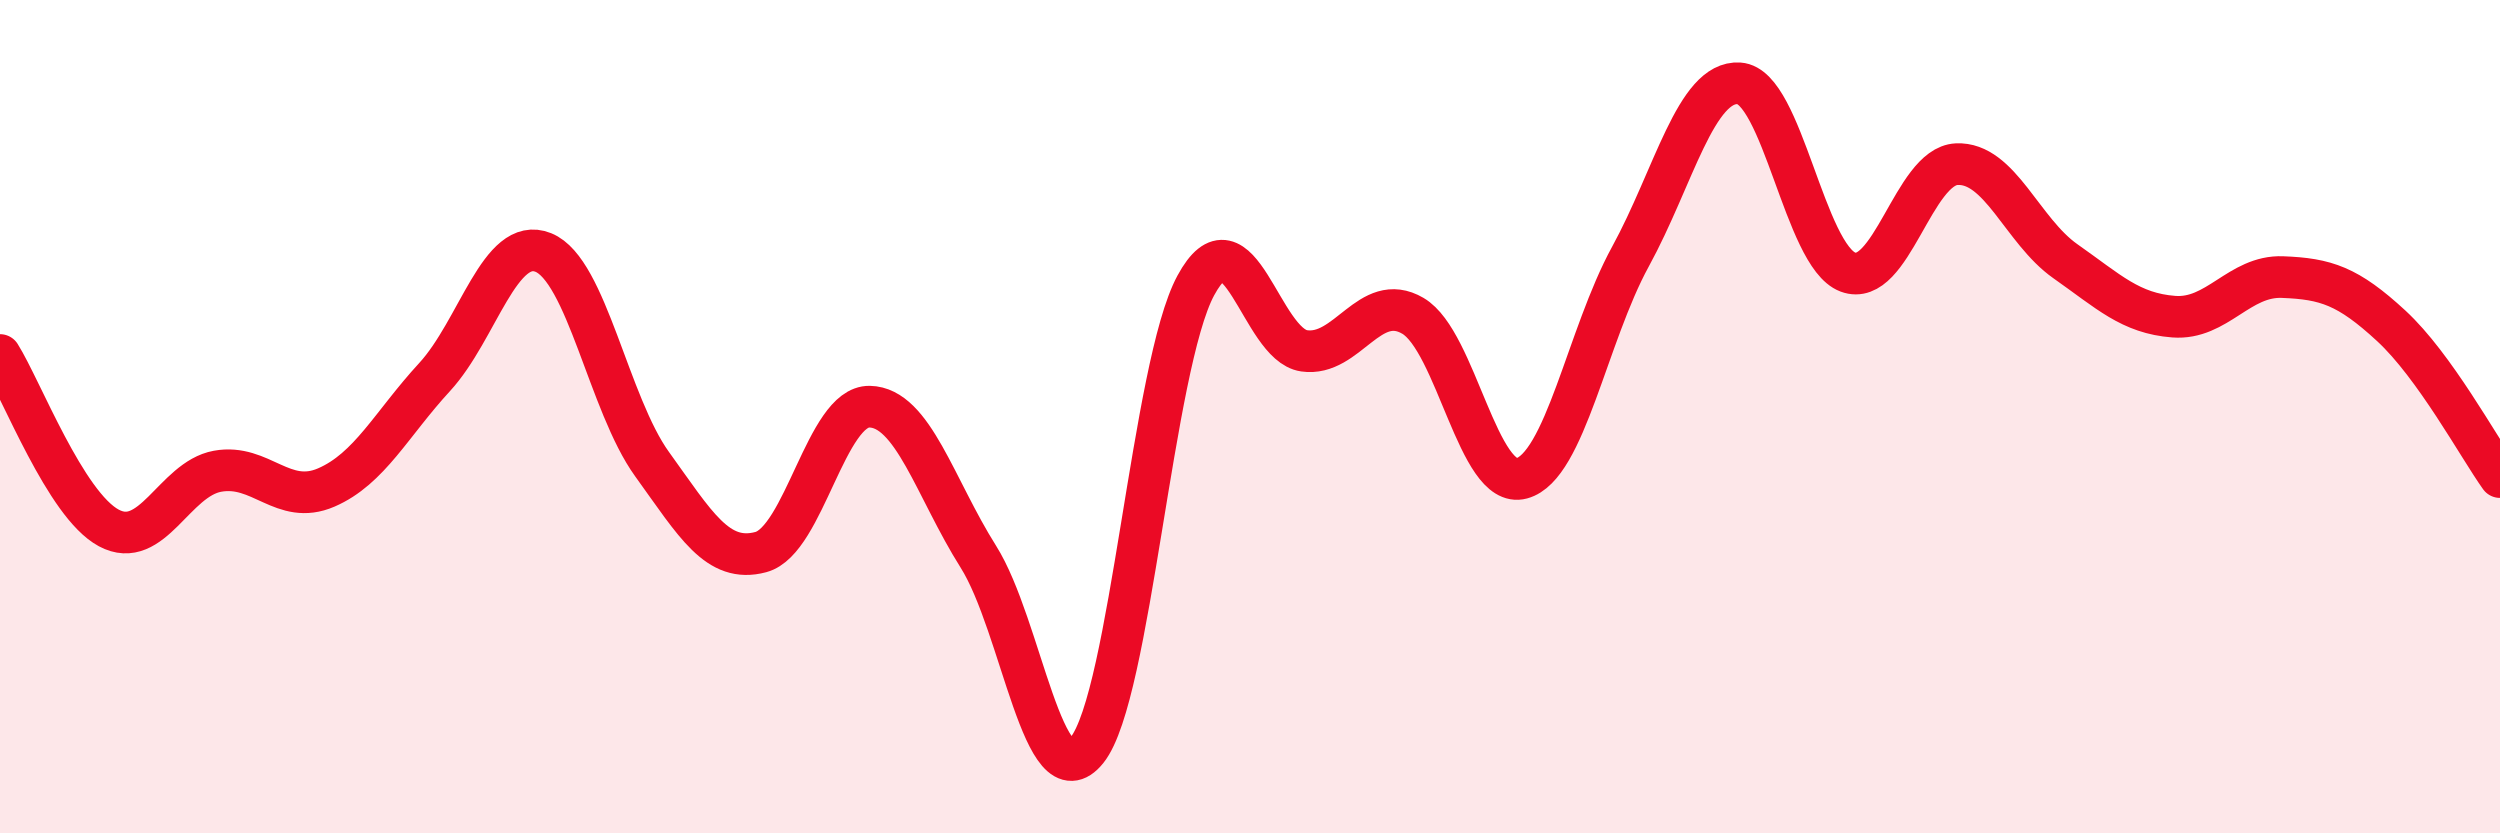 
    <svg width="60" height="20" viewBox="0 0 60 20" xmlns="http://www.w3.org/2000/svg">
      <path
        d="M 0,8.52 C 0.52,9.35 1.57,12.11 2.61,12.67 C 3.65,13.23 4.18,11.5 5.22,11.31 C 6.26,11.12 6.79,12.15 7.83,11.7 C 8.87,11.25 9.39,10.18 10.43,9.05 C 11.47,7.92 12,5.64 13.04,6.06 C 14.08,6.48 14.61,9.7 15.65,11.14 C 16.69,12.58 17.22,13.53 18.26,13.25 C 19.3,12.97 19.83,9.74 20.87,9.76 C 21.91,9.78 22.44,11.71 23.48,13.36 C 24.52,15.01 25.05,19.3 26.09,18 C 27.13,16.7 27.66,8.77 28.7,6.85 C 29.74,4.93 30.26,8.27 31.3,8.42 C 32.34,8.57 32.87,6.97 33.91,7.58 C 34.95,8.19 35.48,11.76 36.52,11.48 C 37.56,11.2 38.09,8.06 39.13,6.16 C 40.17,4.26 40.7,1.93 41.74,2 C 42.78,2.07 43.31,6.14 44.35,6.53 C 45.39,6.92 45.92,3.99 46.96,3.94 C 48,3.89 48.53,5.54 49.57,6.27 C 50.61,7 51.13,7.52 52.17,7.6 C 53.21,7.68 53.74,6.61 54.78,6.65 C 55.82,6.69 56.35,6.86 57.39,7.82 C 58.43,8.78 59.48,10.72 60,11.45L60 20L0 20Z"
        fill="#EB0A25"
        opacity="0.1"
        stroke-linecap="round"
        stroke-linejoin="round"
      />
      <path
        d="M 0,8.52 C 0.52,9.35 1.57,12.11 2.61,12.67 C 3.65,13.23 4.18,11.5 5.22,11.31 C 6.26,11.12 6.79,12.15 7.83,11.7 C 8.87,11.25 9.39,10.18 10.43,9.05 C 11.47,7.92 12,5.64 13.04,6.06 C 14.08,6.48 14.61,9.7 15.65,11.14 C 16.69,12.58 17.22,13.53 18.26,13.25 C 19.3,12.97 19.83,9.74 20.87,9.76 C 21.91,9.78 22.44,11.71 23.48,13.36 C 24.52,15.01 25.05,19.3 26.09,18 C 27.13,16.7 27.66,8.77 28.7,6.85 C 29.74,4.93 30.26,8.27 31.3,8.42 C 32.34,8.57 32.87,6.97 33.91,7.58 C 34.95,8.19 35.48,11.76 36.52,11.48 C 37.56,11.2 38.09,8.06 39.13,6.16 C 40.17,4.26 40.7,1.93 41.74,2 C 42.78,2.07 43.31,6.14 44.35,6.53 C 45.39,6.92 45.92,3.99 46.96,3.94 C 48,3.89 48.53,5.54 49.57,6.27 C 50.61,7 51.13,7.52 52.17,7.6 C 53.21,7.68 53.74,6.61 54.78,6.65 C 55.82,6.69 56.35,6.86 57.39,7.82 C 58.43,8.78 59.48,10.72 60,11.45"
        stroke="#EB0A25"
        stroke-width="1"
        fill="none"
        stroke-linecap="round"
        stroke-linejoin="round"
      />
    </svg>
  
